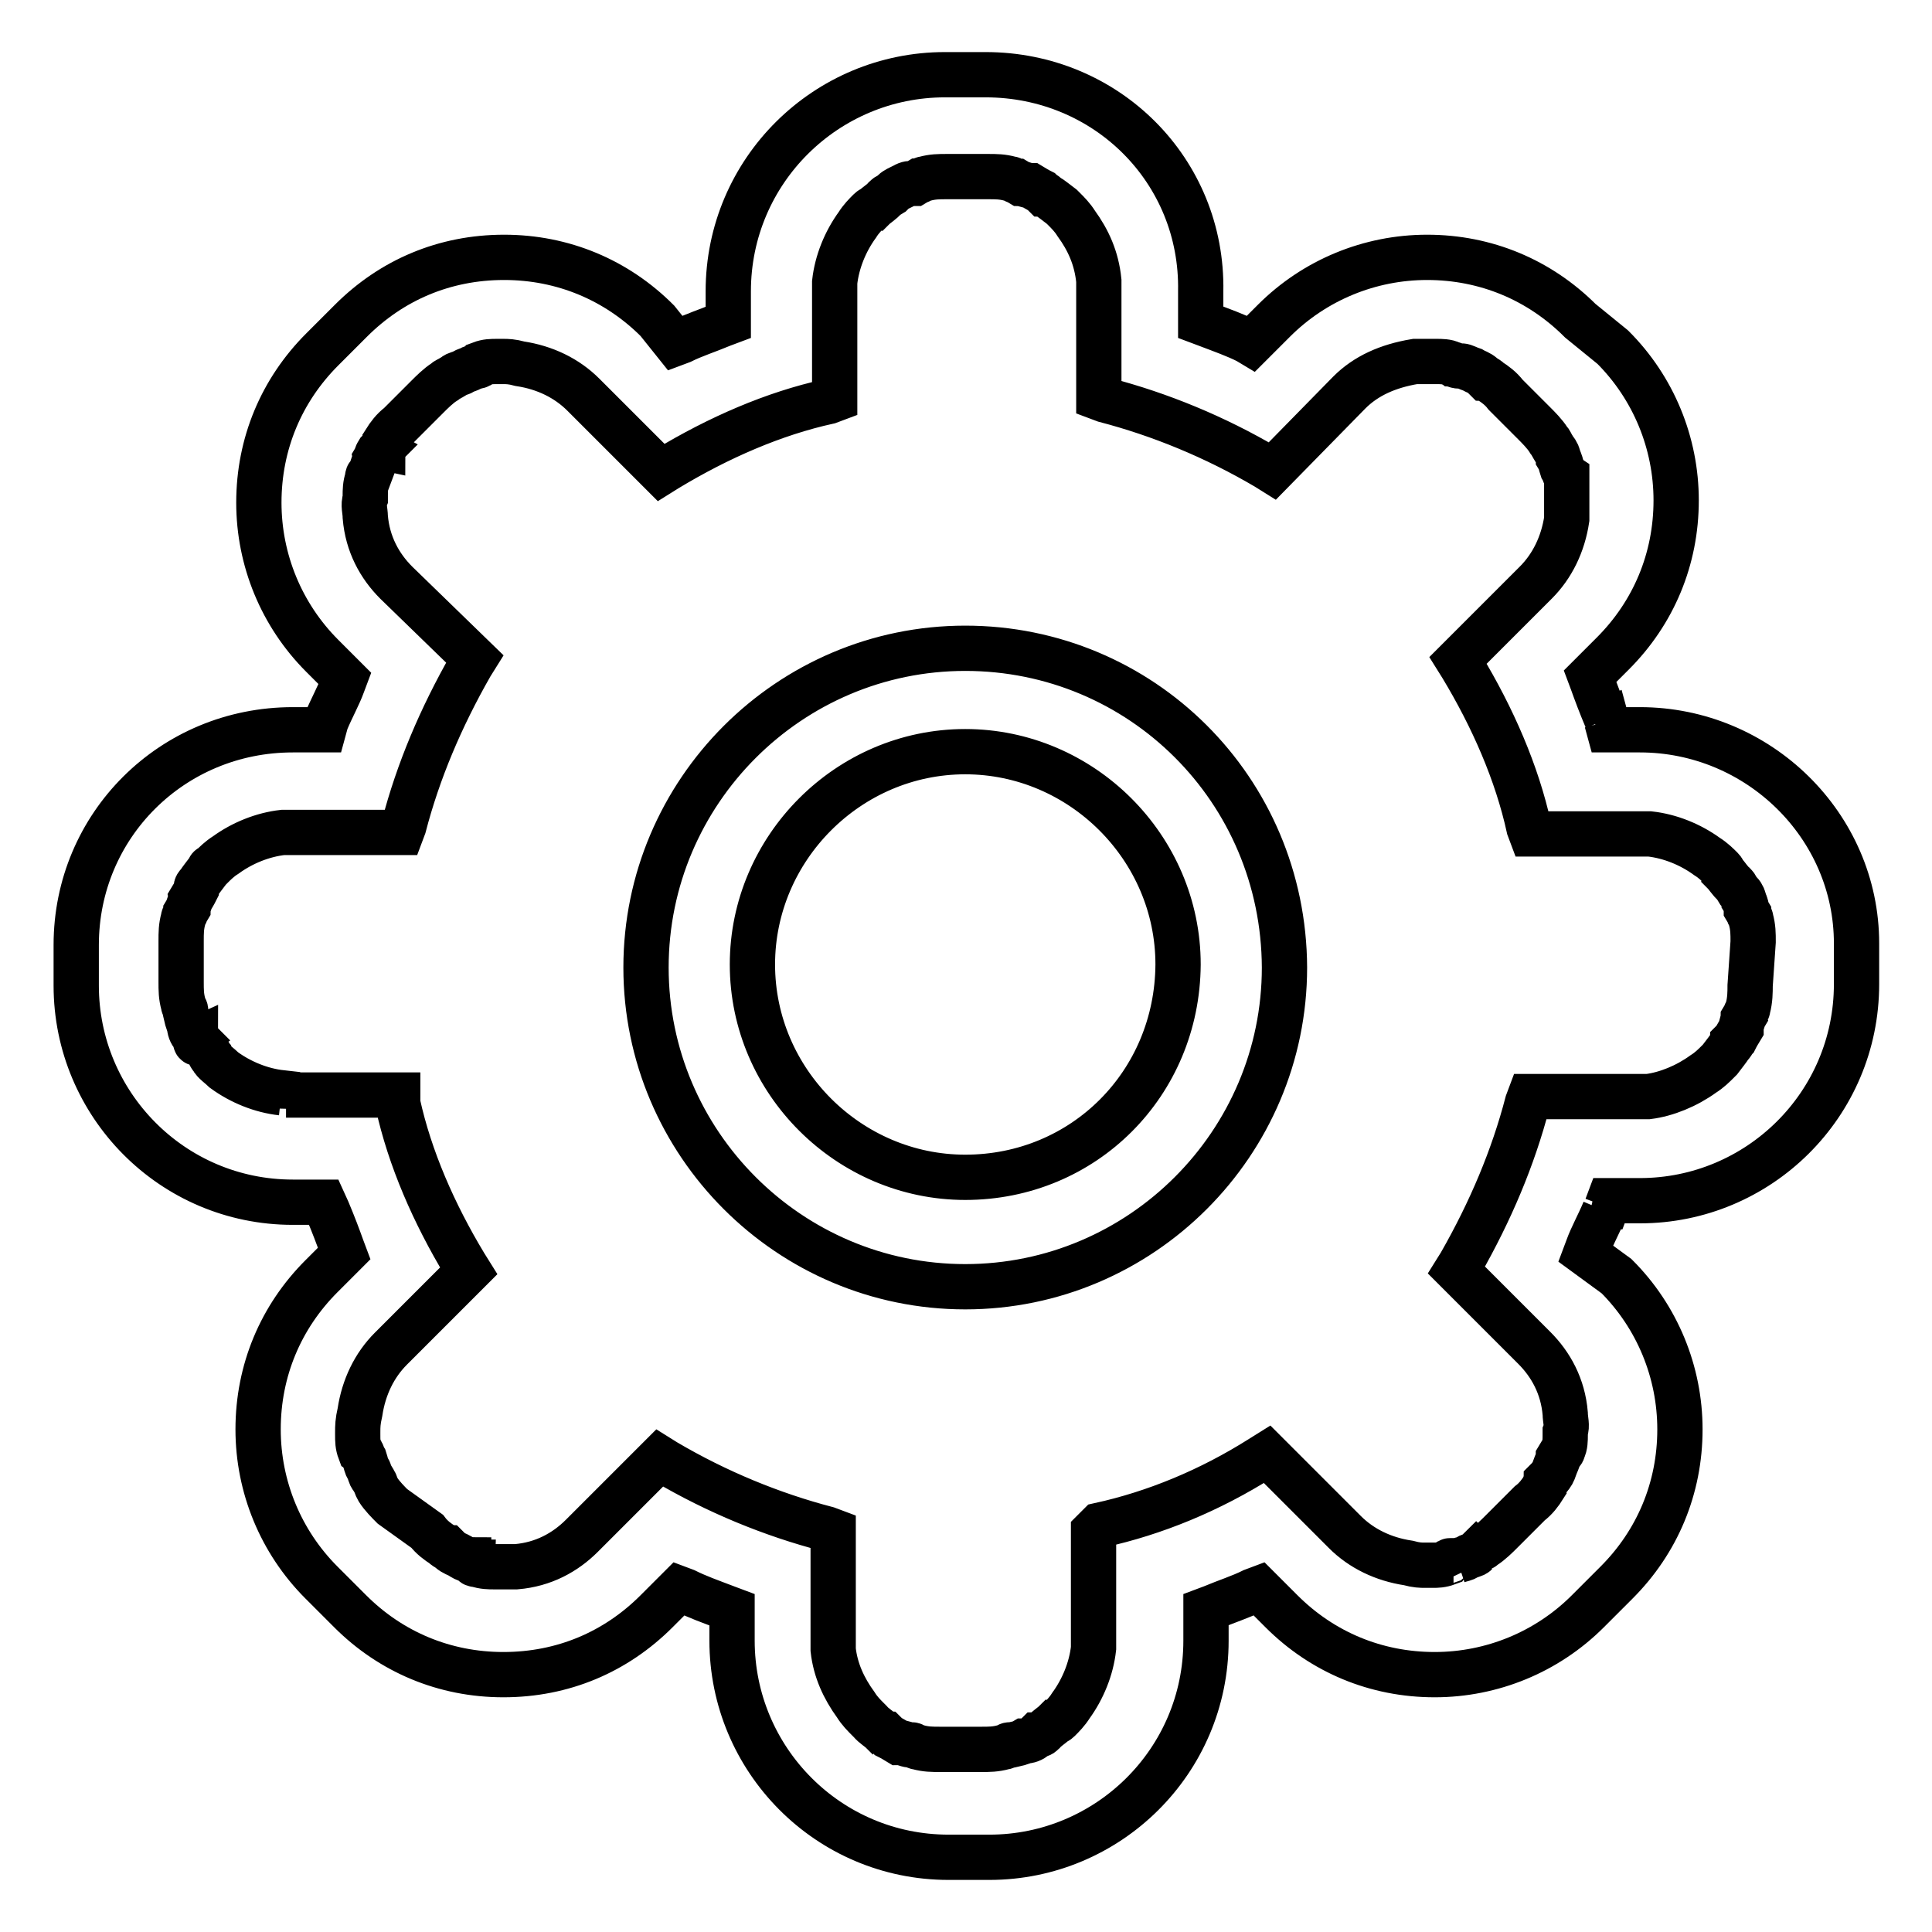 <?xml version="1.0" encoding="utf-8"?>
<!-- Svg Vector Icons : http://www.onlinewebfonts.com/icon -->
<!DOCTYPE svg PUBLIC "-//W3C//DTD SVG 1.1//EN" "http://www.w3.org/Graphics/SVG/1.1/DTD/svg11.dtd">
<svg version="1.1" xmlns="http://www.w3.org/2000/svg" xmlns:xlink="http://www.w3.org/1999/xlink" x="0px" y="0px" viewBox="0 0 256 256" enable-background="new 0 0 256 256" xml:space="preserve">
<g> <path stroke-width="6" fill-opacity="0" stroke="#000000"  d="M127.9,85.9c-23.3,0-42.3,19-42.3,42.3c0,23.3,19,42.3,42.3,42.3s42.3-19,42.3-42.3 C170.1,104.6,151.2,85.9,127.9,85.9z M127.9,156c-15.4,0-28.2-12.7-28.2-28.2c0-15.4,12.7-28.2,28.2-28.2 c15.4,0,28.2,12.7,28.2,28.2C156,143.6,143.6,156,127.9,156z M217.3,96.7h-4.1l-0.3-1.1l-1.1,0.5l1.1-0.8c-0.8-1.9-1.4-3.5-1.9-4.9 l-0.3-0.8l3-3c5.4-5.4,8.4-12.5,8.4-20.3c0-7.6-3-14.9-8.4-20.3l-4.3-3.5c-5.4-5.4-12.5-8.4-20.3-8.4c-7.6,0-14.9,3-20.3,8.4l-3,3 l-0.5-0.3c-1.6-0.8-3.3-1.4-5.4-2.2l-0.8-0.3v-4.1c0.3-16-12.5-28.7-28.5-28.7h-5.4c-15.7,0-28.7,12.7-28.7,28.7v4.1l-0.8,0.3 c-1.9,0.8-3.8,1.4-5.4,2.2l-0.8,0.3l-2.4-3c-5.4-5.4-12.5-8.4-20.3-8.4c-7.9,0-14.9,3-20.3,8.4l-3.8,3.8 c-5.4,5.4-8.4,12.5-8.4,20.3c0,7.6,3,14.9,8.4,20.3l3,3l-0.3,0.8c-0.5,1.4-1.4,3-2.2,4.9l-0.3,1.1h-4.1c-16,0-28.7,12.7-28.7,28.5 v5.4c0,15.7,12.7,28.7,28.7,28.7h4.1l0.5,1.1c0.8,1.9,1.4,3.5,1.9,4.9l0.3,0.8l-3,3c-5.4,5.4-8.4,12.5-8.4,20.3 c0,7.6,3,14.9,8.4,20.3l3.8,3.8c5.4,5.4,12.5,8.4,20.3,8.4c7.9,0,14.9-3,20.3-8.4l3-3l0.8,0.3c1.6,0.8,3.3,1.4,5.4,2.2l0.8,0.3v4.1 c0,15.7,12.7,28.7,28.7,28.7h5.4c15.7,0,28.7-12.7,28.7-28.7v-4.1l0.8-0.3c1.9-0.8,3.8-1.4,5.4-2.2l0.8-0.3l3,3 c5.4,5.4,12.5,8.4,20.3,8.4c7.6,0,14.9-3,20.3-8.4l3.8-3.8c5.4-5.4,8.4-12.5,8.4-20.3c0-7.6-3-14.9-8.4-20.3l-4.1-3l0.3-0.8 c0.5-1.4,1.4-3,2.2-4.9l-1.1-0.5l0,0h1.4l0.3-0.8h4.1c15.7,0,28.7-12.7,28.7-28.7v-5.4C246,109.4,233,96.7,217.3,96.7z  M231.4,117.8L231.4,117.8L231.4,117.8L231.4,117.8z M197,49L197,49L197,49L197,49z M24.6,138.2L24.6,138.2L24.6,138.2L24.6,138.2z  M49,197L49,197L49,197L49,197z M117.3,231.1L117.3,231.1L117.3,231.1L117.3,231.1z M138.2,231.4L138.2,231.4L138.2,231.4 L138.2,231.4z M231.9,130.6c0,0.8,0,1.9-0.3,3c0,0.3-0.3,0.5-0.3,0.8l-0.3,0.5c0,0.3-0.3,0.8-0.3,1.4c-0.3,0.5-0.5,0.8-0.8,1.4 l-0.3,0.3c0,0.3-0.3,0.5-0.3,0.5c-0.3,0.5-0.8,1.1-1.4,1.9l-0.3,0.3c-0.5,0.5-1.1,1.1-1.9,1.6c-2.2,1.6-4.9,2.7-7.3,3 c-0.3,0-0.3,0-0.5,0c-0.3,0-0.5,0-0.8,0h-14.4l-0.3,0.8c-1.9,7.3-4.9,14.4-8.9,21.4l-0.5,0.8l10.3,10.3c2.2,2.2,3.8,5.1,4.1,8.7 c0,0.8,0.3,1.6,0,2.4c0,0.3,0,0.3,0,0.5c0,0.5,0,1.4-0.3,1.9c0,0.3-0.3,0.5-0.3,0.5l-0.3,0.5c0,0.3-0.3,0.8-0.5,1.4 s-0.3,0.8-0.8,1.4l-0.3,0.3c0,0.3-0.3,0.5-0.3,0.8c-0.5,0.8-1.1,1.6-1.9,2.2l-3.8,3.8c-0.5,0.5-1.4,1.4-2.2,1.9 c-0.3,0.3-0.5,0.3-0.5,0.3l-0.3,0.3l0.5,1.1l0,0l-0.8-0.8c-0.3,0.3-0.8,0.3-1.1,0.5c-0.5,0.3-0.8,0.3-1.4,0.5l0.3,1.1l0,0l-0.8-1.1 h-0.3c-0.3,0-0.3,0-0.5,0.3c-0.8,0.3-1.4,0.3-1.9,0.3h-1.1c-0.5,0-1.1,0-2.2-0.3c-3.3-0.5-6.2-1.9-8.4-4.1l-10.3-10.3l-0.8,0.5 c-6.8,4.3-14.1,7.3-21.4,8.9l-0.8,0.8v14.4c0,0.3,0,0.8,0,0.8v0.3c-0.3,2.7-1.4,5.4-3,7.6c-0.5,0.8-1.1,1.4-1.6,1.9 c0,0-0.3,0.3-0.5,0.3c-0.5,0.5-1.1,0.8-1.6,1.4c-0.3,0.3-0.5,0.3-0.8,0.3l-0.3,0.3c-0.3,0.3-0.8,0.5-1.4,0.5 c-0.5,0.3-0.8,0.3-1.6,0.5h-0.3c-0.3,0-0.5,0.3-0.8,0.3c-1.1,0.3-1.9,0.3-3,0.3h-5.4c-1.1,0-1.9,0-3-0.3c-0.3,0-0.5-0.3-0.8-0.3 h-0.3c-0.3,0-0.8-0.3-1.4-0.3c-0.5-0.3-0.8-0.5-1.4-0.8l-0.3-0.3c-0.3,0-0.3-0.3-0.5-0.3c-0.5-0.5-1.1-0.8-1.6-1.4l-0.3-0.3 c-0.5-0.5-1.1-1.1-1.6-1.9c-1.6-2.2-2.7-4.6-3-7.3v-0.5c0-0.3,0-0.5,0-0.8v-14.4l-0.8-0.3c-7.3-1.9-14.6-4.9-21.4-8.9l-0.8-0.5 l-10.3,10.3c-2.2,2.2-5.1,3.8-8.7,4.1c-0.8,0-1.4,0-1.9,0h-1.1c-0.5,0-1.4,0-2.2-0.3c-0.3,0-0.5,0-0.5-0.3h-0.3l-0.3,1.1l0,0v-1.4 c-0.3,0-0.8-0.3-1.1-0.5c-0.5-0.3-0.8-0.3-1.4-0.8l-0.3-0.3c-0.3,0-0.5-0.3-0.5-0.3c-0.8-0.5-1.6-1.1-2.2-1.9l-4.6-3.3 c-0.5-0.5-1.4-1.4-1.9-2.2c-0.3-0.5-0.3-0.8-0.5-1.1l-0.3-0.5c-0.3-0.3-0.3-0.8-0.5-1.1c-0.3-0.5-0.3-0.8-0.5-1.4l-0.3-0.5 c0-0.3,0-0.3-0.3-0.5c-0.3-0.8-0.3-1.4-0.3-2.2v-0.3c0-0.8,0-1.4,0.3-2.7c0.5-3.3,1.9-6.2,4.1-8.4l10.3-10.3l-0.5-0.8 c-4.1-6.8-7.3-14.1-8.9-21.4v-1.1H38.7c-0.3,0-0.5,0-0.8,0l-0.3,1.1l-0.3-1.4c-2.7-0.3-5.4-1.4-7.6-3c-0.5-0.5-1.4-1.1-1.6-1.6 c0,0-0.3-0.3-0.3-0.5c-0.3-0.5-0.8-1.1-1.4-1.6c-0.5,0.3-0.5,0-0.5-0.3l-1.1,0.5l1.1-0.8l-0.3-0.3c-0.3-0.3-0.5-0.8-0.5-1.4 c-0.3-0.5-0.3-0.8-0.5-1.6v-0.3c0-0.3-0.3-0.5-0.3-0.8c-0.3-1.1-0.3-1.9-0.3-3v-5.4c0-1.1,0-1.9,0.3-3c0-0.3,0.3-0.5,0.3-0.8 l0.3-0.5c0-0.3,0.3-0.8,0.3-1.1c0.3-0.5,0.5-0.8,0.8-1.4v-0.3c0-0.3,0.3-0.5,0.3-0.5c0.3-0.5,0.8-1.1,1.4-1.9c0,0,0-0.3,0.3-0.3 c0.5-0.5,1.1-1.1,1.9-1.6c2.2-1.6,4.9-2.7,7.6-3h0.5c0.3,0,0.5,0,0.8,0h14.4l0.3-0.8c1.9-7.3,4.9-14.4,8.9-21.4l0.5-0.8L52.5,77.2 c-2.2-2.2-3.8-5.1-4.1-8.7c0-0.8-0.3-1.6,0-2.4v-0.5c0-0.5,0-1.4,0.3-2.2c0-0.3,0-0.5,0.3-0.5l0.3-0.8c0-0.3,0.3-0.8,0.3-1.1 c0.3-0.5,0.3-0.8,0.5-1.1l0.3-0.3L49.3,59l1.4,0.3c0-0.3,0.3-0.5,0.3-0.8c0.5-0.8,1.1-1.6,1.9-2.2l3.8-3.8c0.5-0.5,1.4-1.4,2.2-1.9 c0.3-0.3,0.5-0.3,0.8-0.5l0.5-0.3c0.3-0.3,0.8-0.3,1.1-0.5c0.5-0.3,0.8-0.3,1.1-0.5l0.8-0.3c0.3,0,0.3,0,0.5-0.3 c0.8-0.3,1.4-0.3,2.2-0.3h0.3h0.5c0.5,0,1.1,0,2.2,0.3c3.3,0.5,6.2,1.9,8.4,4.1l10.3,10.3l0.8-0.5c6.8-4.1,14.1-7.3,21.4-8.9 l0.8-0.3V38.5c0-0.3,0-0.8,0-0.8v-0.3c0.3-2.7,1.4-5.4,3-7.6c0.5-0.8,1.1-1.4,1.6-1.9c0,0,0.3-0.3,0.5-0.3c0.5-0.5,1.1-0.8,1.6-1.4 c0.3-0.3,0.5-0.3,0.8-0.5l0.3-0.3c0.3-0.3,0.8-0.5,1.4-0.8c0.5-0.3,0.8-0.3,1.4-0.3l0.5-0.3c0.3,0,0.5-0.3,0.8-0.3 c1.1-0.3,1.9-0.3,3-0.3h5.4c1.1,0,1.9,0,3,0.3c0.3,0,0.5,0.3,0.8,0.3l0.5,0.3c0.3,0,0.8,0.3,1.4,0.3c0.5,0.3,0.8,0.5,1.4,0.8 l0.3,0.3c0.3,0,0.3,0.3,0.5,0.3c0.5,0.3,1.1,0.8,1.9,1.4l0.3,0.3c0.5,0.5,1.1,1.1,1.6,1.9c1.6,2.2,2.7,4.6,3,7.6v0.3 c0,0.3,0,0.5,0,0.8v14.4l0.8,0.3c7.3,1.9,14.6,4.9,21.4,8.9l0.8,0.5L178.8,52c2.2-2.2,5.1-3.5,8.7-4.1c0.5,0,1.4,0,1.9,0h0.5 c0.3,0,0.3,0,0.5,0c0.5,0,1.4,0,1.9,0.3c0.3,0,0.5,0.3,1.1,0.3h0.3c0.3,0,0.8,0.3,1.4,0.5c0.5,0.3,0.8,0.3,1.4,0.8l0.3,0.3 c0.3,0,0.5,0.3,0.5,0.3c0.8,0.5,1.6,1.1,2.2,1.9l3.8,3.8c0.5,0.5,1.4,1.4,1.9,2.2c0.3,0.3,0.3,0.5,0.5,0.8l0.3,0.5 c0.3,0.3,0.5,0.8,0.5,1.1c0.3,0.5,0.3,0.8,0.5,1.4l0.3,0.5c0,0.3,0,0.3,0.3,0.5c0,1.1,0,1.9,0,2.7v0.3c0,0.8,0,1.6,0,2.7 c-0.5,3.3-1.9,6.2-4.1,8.4l-10.3,10.3l0.5,0.8c4.1,6.8,7.3,14.1,8.9,21.4l0.3,0.8h14.4c0.3,0,0.5,0,0.8,0h0.5 c2.7,0.3,5.4,1.4,7.6,3c0.8,0.5,1.4,1.1,1.9,1.6c0,0,0.3,0.3,0.3,0.5c0.5,0.5,0.8,1.1,1.4,1.6c0.3,0.3,0.3,0.5,0.5,0.8l0.3,0.3 c0.3,0.3,0.5,0.8,0.5,1.1c0.3,0.5,0.3,0.8,0.3,1.1l0.3,0.5c0,0.3,0.3,0.5,0.3,0.8c0.3,1.1,0.3,1.9,0.3,3L231.9,130.6L231.9,130.6z" /></g>
</svg>
